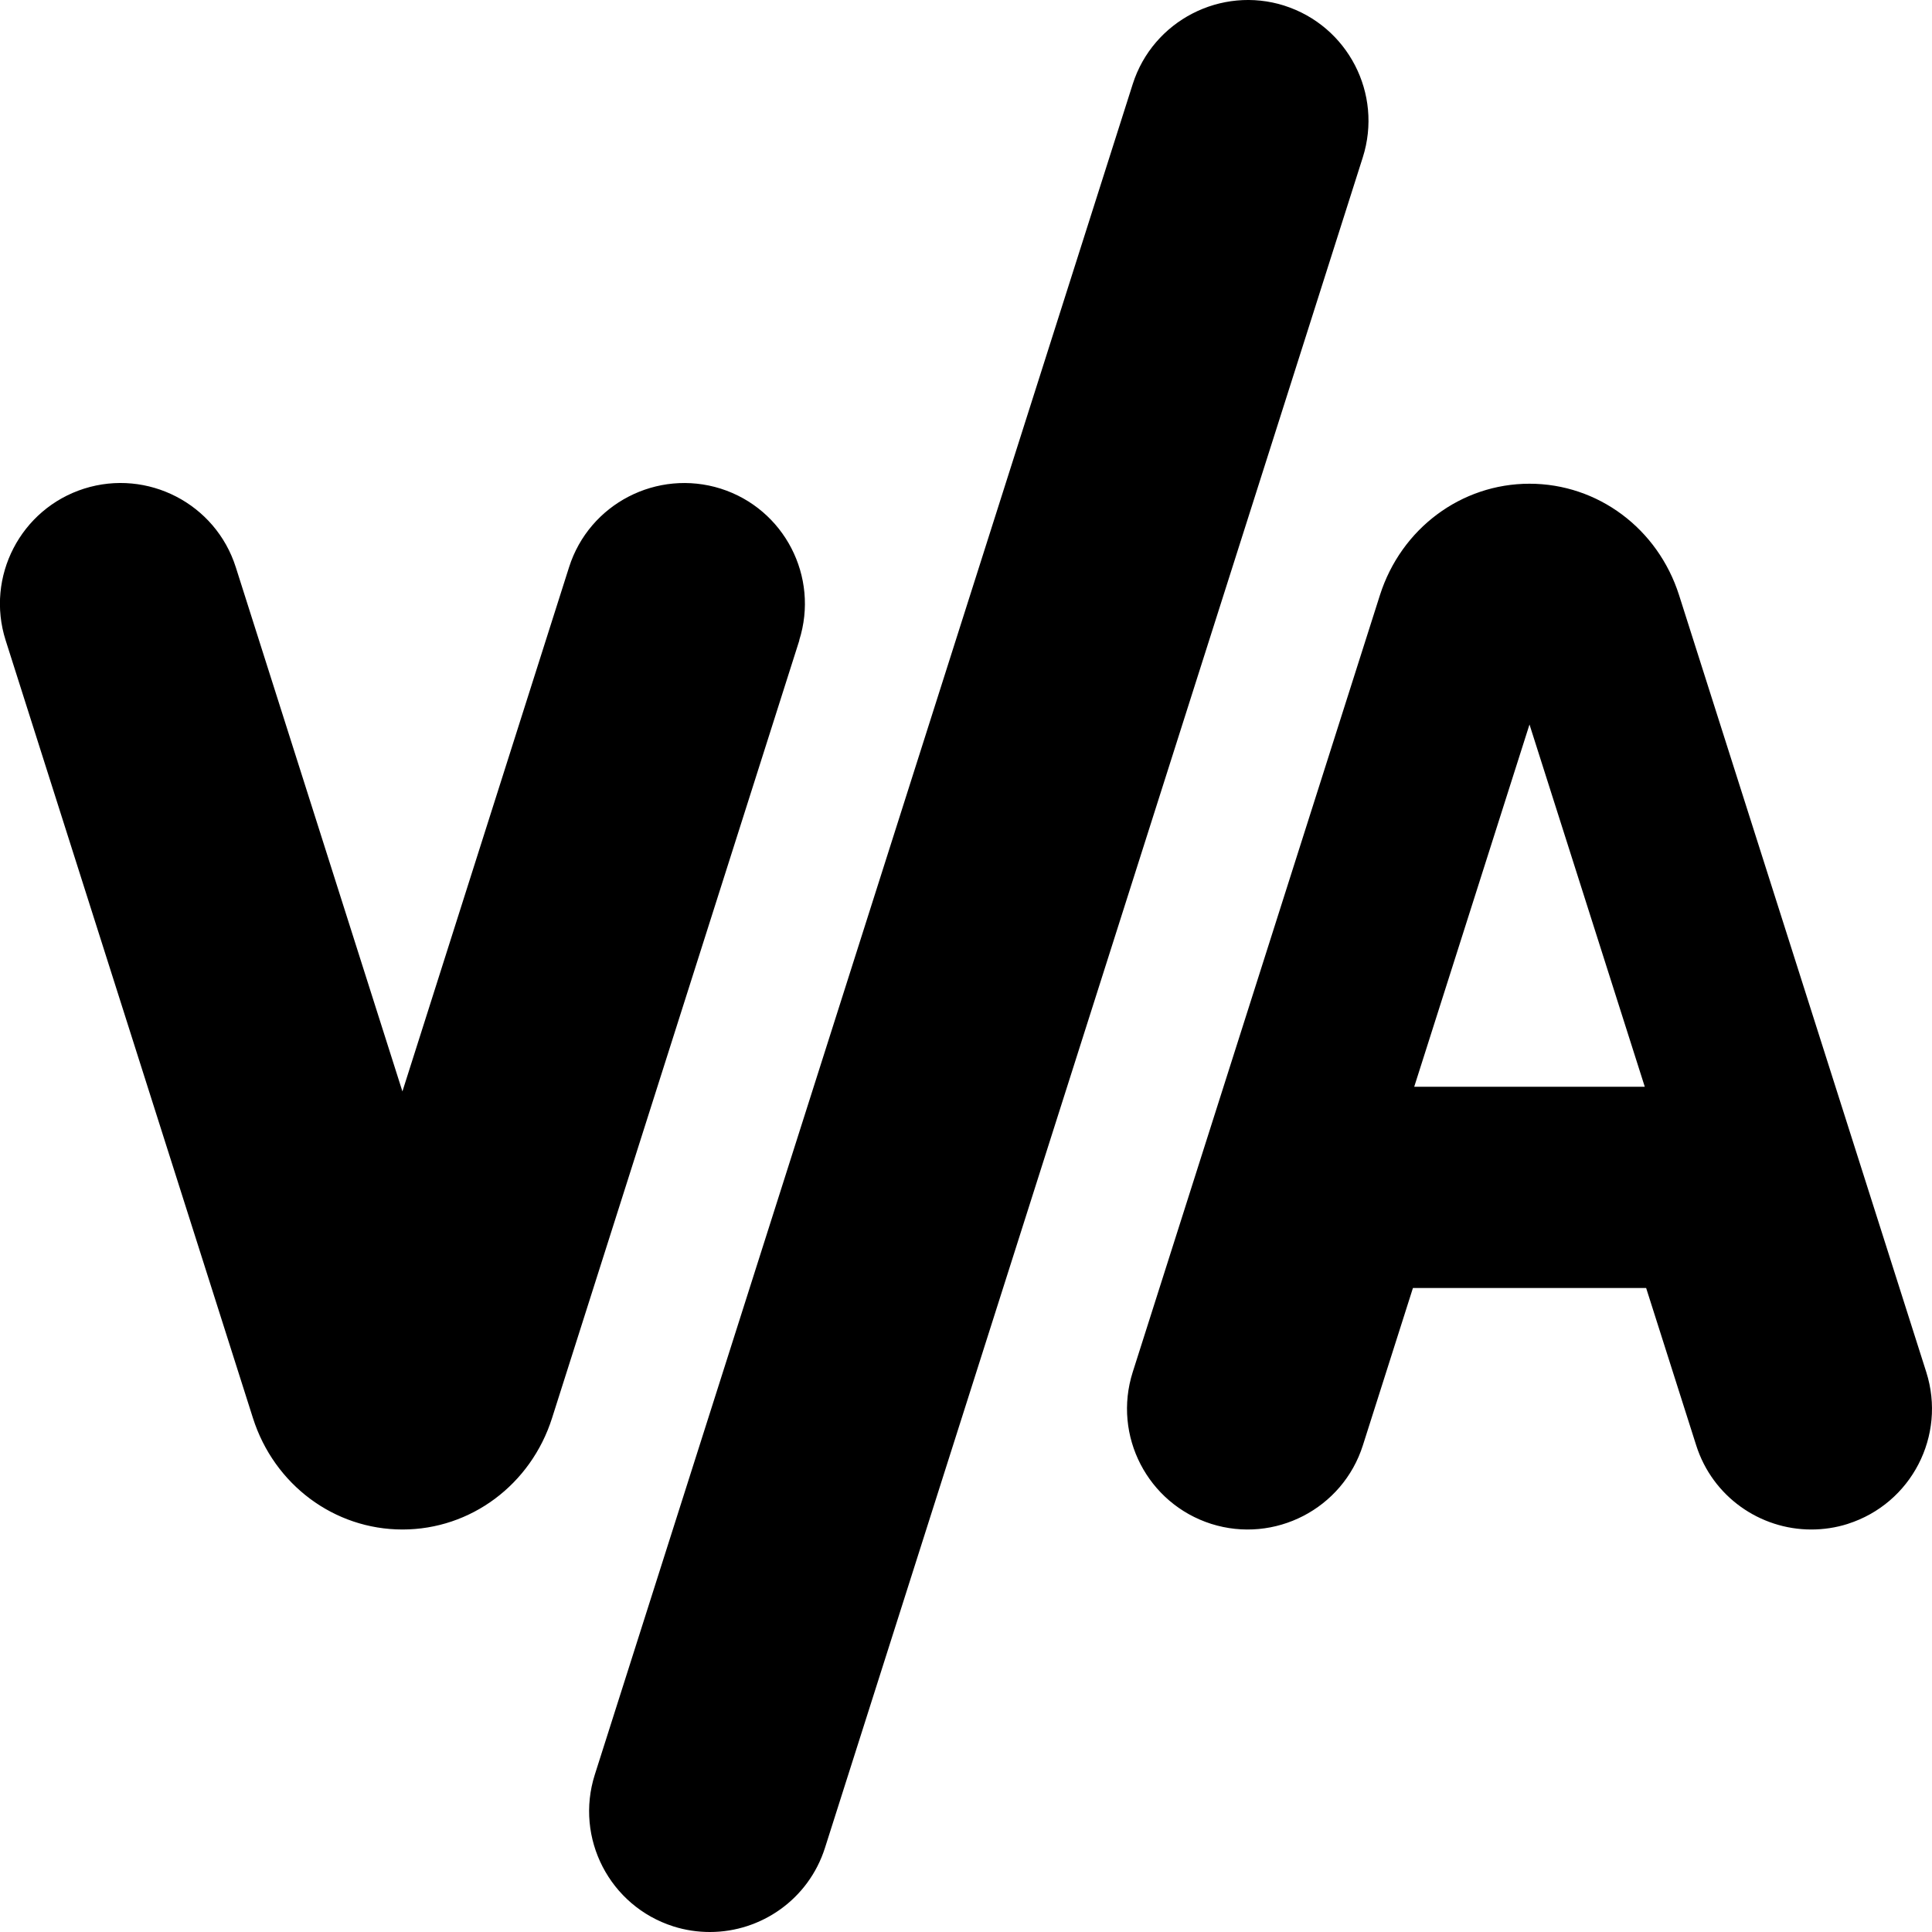 <?xml version="1.0" encoding="UTF-8"?>
<svg xmlns="http://www.w3.org/2000/svg" id="Layer_1" data-name="Layer 1" viewBox="0 0 24 24" width="512" height="512"><path d="M9.93,7.954l-3.072,9.661c-.263,.828-1.01,1.385-1.858,1.385s-1.595-.557-1.858-1.385L.07,7.954c-.251-.789,.186-1.633,.975-1.884,.788-.249,1.633,.186,1.884,.976l2.07,6.512,2.07-6.512c.251-.79,1.095-1.224,1.884-.976,.79,.251,1.226,1.095,.975,1.884Zm13.025,10.976c-.151,.048-.304,.07-.455,.07-.636,0-1.226-.407-1.429-1.045l-.622-1.955h-2.897l-.622,1.955c-.251,.789-1.096,1.224-1.884,.975-.79-.252-1.226-1.095-.975-1.885l3.071-9.652c.264-.828,1.01-1.384,1.858-1.384s1.594,.556,1.858,1.384l3.071,9.652c.251,.79-.185,1.633-.975,1.885Zm-2.523-5.43l-1.432-4.5-1.432,4.5h2.864ZM15.955,.07c-.786-.249-1.633,.186-1.884,.975L7.389,22.045c-.251,.79,.185,1.633,.975,1.885,.151,.048,.304,.07,.455,.07,.636,0,1.226-.407,1.429-1.045L16.929,1.955c.251-.79-.185-1.633-.975-1.885Z"/></svg>
